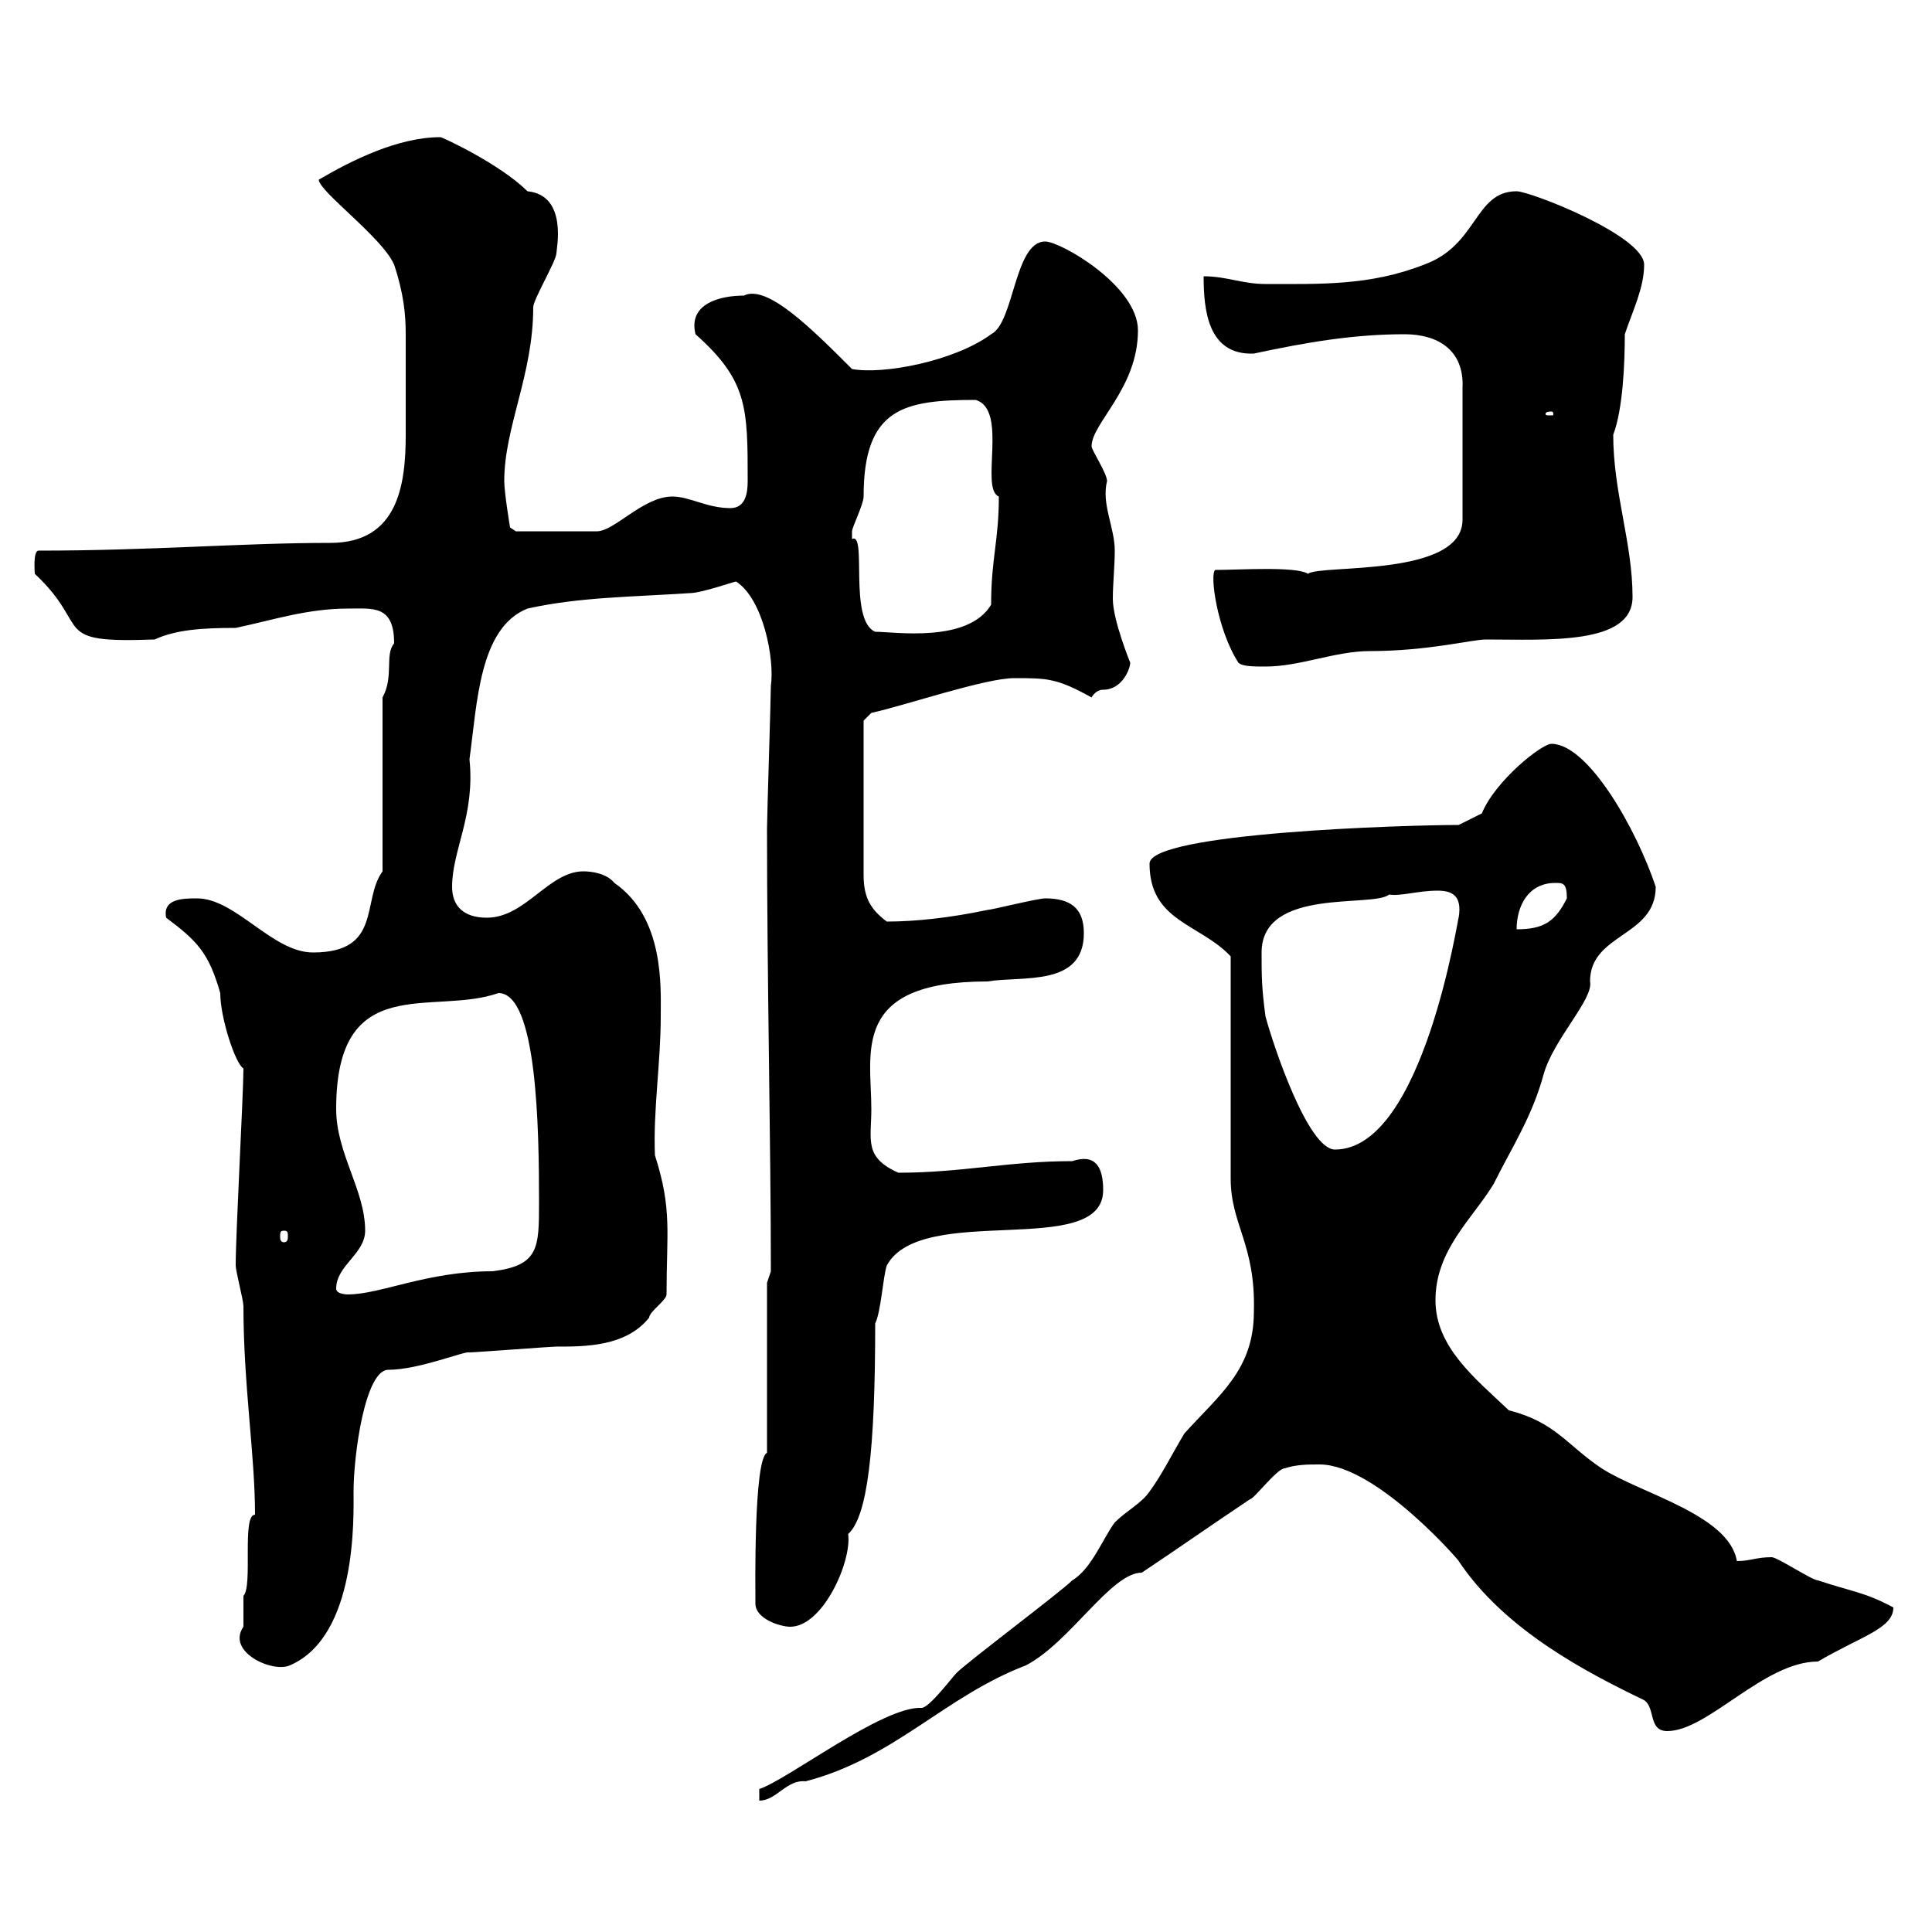 <svg xmlns="http://www.w3.org/2000/svg" xmlns:xlink="http://www.w3.org/1999/xlink" width="300" height="300"><path d="M194.70 203.70C194.70 212.70 189.30 216.60 183.90 222.60C182.10 225.60 180.30 229.20 178.50 231.60C177.30 233.40 174.90 234.60 173.10 236.40C171.30 238.80 169.50 243.60 166.50 245.40C164.70 247.20 150.30 258 148.50 259.80C147.90 260.40 144.30 265.20 143.10 265.20C137.10 264.90 122.40 276.30 117.90 277.80L117.90 279.60C120.60 279.60 122.10 276.30 125.10 276.60C138.90 273 146.70 263.40 159.30 258.60C166.20 255 172.50 244.20 177.30 244.20C182.70 240.60 188.70 236.40 194.10 232.80C194.70 232.80 198.30 228 199.50 228C201.30 227.40 203.10 227.40 204.90 227.40C213.90 227.40 227.40 243.30 226.50 242.40C233.70 253.20 246.60 259.80 255.30 264C257.10 265.20 255.90 268.80 258.90 268.80C265.20 268.80 273.90 258 282.30 258C288.90 254.10 294 252.90 294 249.60C289.50 247.20 287.70 247.20 282.30 245.40C281.40 245.40 276 241.80 275.10 241.80C272.70 241.80 271.80 242.40 269.70 242.40C268.50 235.20 254.70 231.90 248.70 228C243.30 224.40 241.50 220.80 234.30 219C228.90 213.90 222.90 209.10 222.90 201.90C222.90 194.10 228.60 189.30 231.90 183.90C234.90 177.90 237.90 173.40 239.70 166.80C241.20 161.40 247.50 155.10 246.90 152.40C246.90 144.90 257.10 145.50 257.10 137.70C254.10 128.70 246.60 115.50 240.90 115.50C239.40 115.50 232.20 121.20 230.10 126.30L226.50 128.10C218.40 128.10 178.50 129.30 178.50 134.10C178.50 143.10 186.30 143.40 191.10 148.50L191.10 183C191.10 190.20 195 193.20 194.70 203.70ZM37.80 252.60C35.10 256.50 42.30 259.80 45 258.60C55.50 254.10 54.90 235.50 54.90 231.60C54.90 225.90 56.70 212.70 60.30 212.70C65.10 212.70 72.30 209.70 72.90 210C73.80 210 85.50 209.10 86.40 209.10C90.90 209.10 97.20 209.10 100.80 204.60C100.80 203.70 103.50 201.90 103.50 201C103.50 191.40 104.40 187.80 101.70 179.40C101.40 172.50 102.60 165 102.60 157.80C102.60 153.30 103.20 142.50 95.40 137.10C94.20 135.60 91.80 135.30 90.60 135.30C85.20 135.30 81.60 142.50 75.60 142.50C72 142.50 70.20 140.70 70.20 137.70C70.20 132 73.80 126.60 72.90 117.90C74.10 109.20 74.40 97.50 81.90 94.50C90 92.70 98.10 92.70 107.10 92.10C108.90 92.10 114 90.30 114.30 90.30C118.50 93 120.30 102.30 119.70 106.50C119.70 108.30 119.10 126.90 119.10 128.70C119.10 151.80 119.70 177.90 119.70 197.40L119.10 199.20L119.10 225.60C117 226.50 117.30 247.20 117.30 249C117.30 251.40 121.20 252.60 122.70 252.60C127.80 252.60 132.30 242.40 131.70 238.20C134.70 235.50 135.90 225.30 135.90 205.50C136.80 203.70 137.10 198.30 137.70 196.50C143.10 186.60 171.30 195.60 171.30 184.80C171.30 181.20 170.10 179.10 166.50 180.30C156.60 180.30 149.40 182.10 139.50 182.10C134.10 179.70 135.30 177 135.30 172.20C135.30 163.50 132 152.40 153.30 152.40C158.70 151.50 168.30 153.30 168.30 144.90C168.30 141 166.20 139.50 162.30 139.50C161.10 139.50 153.90 141.30 153.30 141.30C147.60 142.50 142.20 143.10 137.70 143.10C135.30 141.30 134.10 139.50 134.10 135.90L134.10 111.90L135.30 110.70C140.70 109.50 153 105.30 157.50 105.30C162.60 105.30 164.10 105.30 169.50 108.30C169.50 108.30 170.10 107.10 171.30 107.10C174.30 107.10 175.50 103.80 175.50 102.90C175.50 102.90 172.80 96.30 172.80 93C172.80 90.60 173.10 87.90 173.10 85.50C173.10 81.90 171 78.30 171.90 74.70C171.90 73.50 169.50 69.90 169.50 69.30C169.50 65.70 176.70 60.30 176.70 51.30C176.70 44.40 164.70 37.50 162.30 37.50C157.50 37.50 157.50 50.10 153.90 51.90C148.20 56.10 137.10 58.20 132.30 57.30C126 51 119.10 44.10 115.50 45.90C111.90 45.90 106.80 47.10 108 51.90C116.10 59.10 116.10 63.30 116.10 74.70C116.10 76.50 115.80 78.90 113.40 78.90C109.80 78.90 107.10 77.10 104.40 77.10C99.90 77.10 95.40 82.50 92.70 82.50L80.10 82.50L79.20 81.90C79.20 81.90 78.30 76.50 78.30 74.70C78.30 66.30 82.80 58.20 82.80 47.70C82.80 46.50 86.40 40.50 86.40 39.30C86.40 38.70 88.20 30.30 81.90 29.70C77.70 25.50 68.70 21.30 68.40 21.30C61.80 21.30 54.60 24.90 49.50 27.90C49.50 29.70 59.40 36.90 61.20 41.10C62.70 45.60 63 48.90 63 51.90C63 54.60 63 57.30 63 60.30C63 62.70 63 65.10 63 67.50C63 75.30 61.80 84.30 51.30 84.30C37.50 84.30 23.70 85.50 6 85.50C5.10 85.50 5.40 88.80 5.40 89.10C14.40 97.50 7.50 99.90 24 99.30C27.30 97.80 31.20 97.50 36.60 97.50C42.30 96.30 47.70 94.50 54 94.50C57.90 94.50 61.20 93.90 61.20 99.90C59.70 101.70 61.20 105 59.40 108.30L59.40 135.30C56.10 139.80 59.40 147.90 48.60 147.90C42.30 147.90 36.60 139.50 30.60 139.50C28.50 139.50 25.20 139.50 25.80 142.50C30.60 146.10 32.40 147.90 34.20 154.20C34.20 158.10 36.60 165.30 37.80 165.90C37.80 169.80 36.60 191.40 36.60 196.50C36.60 197.40 37.80 201.90 37.80 202.80C37.80 215.10 39.60 225.90 39.60 235.20C37.50 235.20 39.30 246.30 37.80 247.80C37.80 247.80 37.80 250.80 37.80 252.60ZM52.20 200.10C52.20 196.50 56.70 194.70 56.70 191.10C56.70 184.80 52.20 179.10 52.20 172.20C52.20 150.60 67.20 157.80 77.40 154.20C83.40 154.20 83.70 175.20 83.70 186.60C83.70 193.80 83.70 196.50 76.50 197.40C66.30 197.40 59.10 201 54 201C54 201 52.20 201 52.20 200.10ZM44.10 191.10C44.70 191.10 44.70 191.40 44.70 192C44.70 192.30 44.70 192.90 44.10 192.90C43.50 192.90 43.50 192.30 43.50 192C43.50 191.40 43.50 191.10 44.10 191.10ZM195.90 147.90C195.90 137.70 213.30 141 215.70 138.90C217.50 139.20 220.20 138.30 223.20 138.30C225.30 138.30 227.10 138.90 226.50 142.50C226.50 141.60 221.10 178.50 207.30 178.50C203.10 178.50 197.70 162.30 196.50 157.80C195.90 153.30 195.90 151.50 195.90 147.90ZM241.50 137.10C242.70 137.10 243.30 137.10 243.30 139.50C241.50 143.10 239.70 144.30 235.50 144.30C235.50 140.70 237.30 137.10 241.50 137.10ZM192.30 102.90C192.90 103.50 194.70 103.50 196.50 103.50C201.90 103.50 207.30 101.10 212.70 101.10C221.70 101.10 228.60 99.30 230.70 99.30C240.30 99.30 253.50 100.20 253.50 92.70C253.50 84.30 250.50 76.50 250.50 67.50C252 63.60 252.30 56.40 252.30 51.90C253.50 48.30 255.30 44.70 255.30 41.10C255.30 36.60 237.60 29.70 235.50 29.70C228.90 29.70 229.50 38.10 221.10 41.10C212.70 44.40 204.90 44.10 196.50 44.10C192.90 44.10 190.50 42.90 186.90 42.90C186.90 48 187.50 55.20 194.70 54.90C203.10 53.10 210.30 51.90 218.10 51.90C223.20 51.90 227.40 54.30 227.10 60.30L227.10 80.70C227.10 89.70 204.90 87.60 203.10 89.10C201.30 87.90 192.30 88.50 188.70 88.50C187.80 89.10 189 97.80 192.30 102.90ZM132.30 82.50C132.30 81.90 134.10 78.30 134.10 77.10C134.10 63.30 140.40 62.10 151.50 62.10C156.60 63.60 152.10 75.90 155.10 77.10C155.10 84 153.90 86.70 153.90 93.90C150.30 99.90 138.90 98.10 135.90 98.10C131.70 96.30 134.70 82.50 132.30 83.70C132.30 83.70 132.30 83.70 132.30 82.50ZM240.90 63.90C241.20 63.90 241.20 64.20 241.20 64.20C241.20 64.50 241.20 64.50 240.90 64.50C240 64.50 240 64.50 240 64.20C240 64.20 240 63.90 240.90 63.90Z"/></svg>